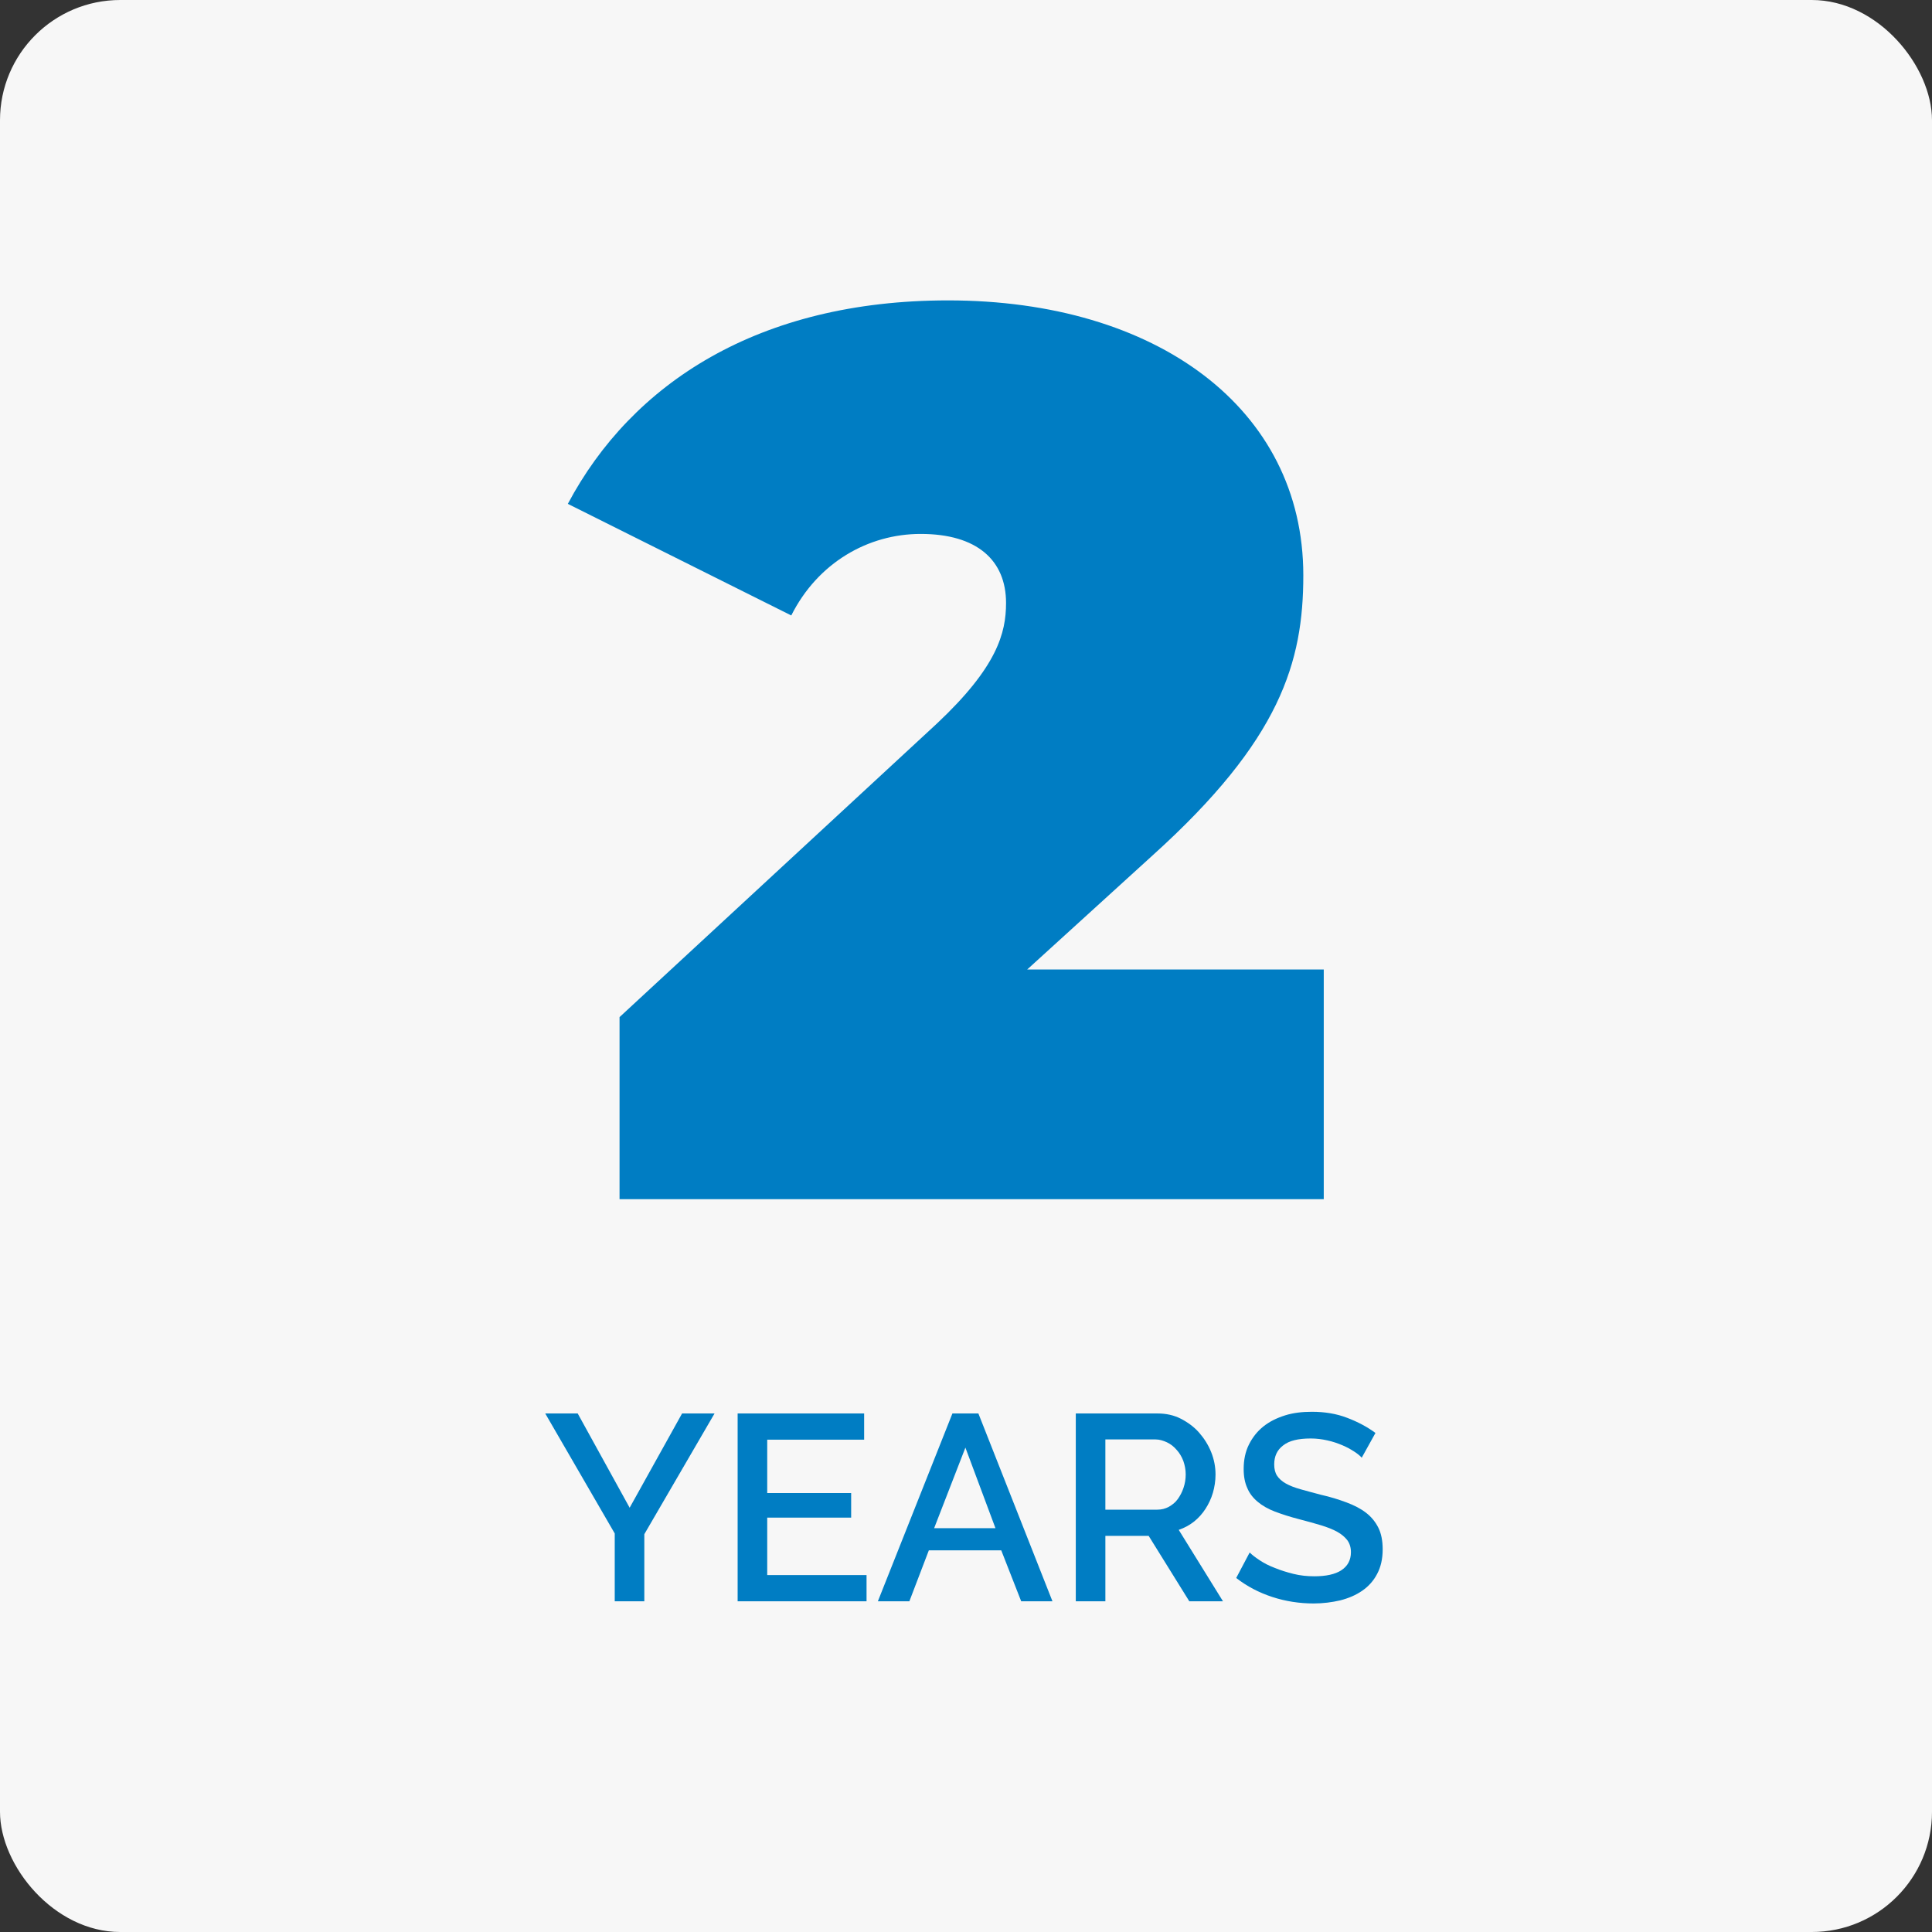 <svg viewBox="0 0 80.33 80.33" xmlns="http://www.w3.org/2000/svg" id="a"><rect x="0" y="0" width="80.33" height="80.33" fill="#333333" stroke="none"/><rect style="fill:#f7f7f7;" ry="5" rx="5" height="80.33" width="80.33"></rect><path style="fill:#007dc3;" d="m24.02,58.77l2.16,3.92,2.18-3.92h1.35l-2.92,5.02v2.79h-1.23v-2.82l-2.89-4.99h1.35Z"></path><path style="fill:#007dc3;" d="m36.03,65.49v1.09h-5.36v-7.81h5.26v1.09h-4.03v2.22h3.49v1.02h-3.49v2.39h4.12Z"></path><path style="fill:#007dc3;" d="m39.6,58.77h1.08l3.08,7.81h-1.3l-.83-2.12h-3.01l-.81,2.12h-1.31l3.1-7.81Zm1.79,4.77l-1.25-3.35-1.3,3.35h2.55Z"></path><path style="fill:#007dc3;" d="m44.73,66.58v-7.81h3.4c.35,0,.68.07.97.22s.55.34.76.58c.21.24.38.51.5.81.12.3.18.61.18.93,0,.26-.04.52-.11.76s-.18.47-.31.67-.29.38-.48.53c-.19.15-.4.26-.63.34l1.84,2.97h-1.4l-1.69-2.72h-1.8v2.72h-1.23Zm1.23-3.81h2.16c.18,0,.33-.04.48-.12.14-.08.27-.18.37-.32s.18-.29.24-.47.09-.36.09-.56-.04-.39-.1-.56c-.07-.18-.16-.33-.28-.46-.11-.13-.25-.24-.4-.31s-.31-.12-.47-.12h-2.09v2.92Z"></path><path style="fill:#007dc3;" d="m56.62,60.61c-.07-.08-.18-.17-.32-.26s-.3-.18-.49-.26c-.19-.08-.39-.15-.62-.2-.22-.05-.45-.08-.69-.08-.52,0-.9.09-1.15.29-.25.19-.37.45-.37.79,0,.19.04.35.12.47s.2.23.36.32.36.17.61.24c.24.07.52.14.85.23.4.09.75.2,1.07.32s.59.26.81.43c.22.17.39.38.51.62s.18.54.18.9c0,.4-.08.74-.23,1.02-.15.29-.36.52-.62.7-.26.18-.56.31-.91.4-.34.08-.72.13-1.11.13-.59,0-1.17-.09-1.72-.27s-1.05-.44-1.5-.79l.56-1.06c.1.1.23.2.41.32s.39.23.63.32c.24.1.5.18.78.25.28.07.57.1.87.1.48,0,.86-.08,1.12-.25.26-.17.4-.42.4-.75,0-.2-.05-.36-.15-.5-.1-.13-.24-.25-.42-.35-.18-.1-.41-.19-.67-.27-.26-.08-.56-.16-.9-.25-.39-.1-.73-.21-1.02-.32-.29-.11-.53-.25-.72-.41-.19-.16-.34-.35-.43-.57-.1-.22-.15-.48-.15-.79,0-.38.07-.72.22-1.02s.35-.55.6-.75c.25-.2.55-.35.9-.46s.72-.15,1.12-.15c.53,0,1.02.08,1.46.25.45.17.84.38,1.18.63l-.56,1.01Z"></path><path style="fill:#007dc3;" d="m55.04,40.31v9.55h-29.28v-7.57l13.2-12.21c2.5-2.35,2.87-3.76,2.87-5.01,0-1.77-1.2-2.87-3.55-2.87-2.19,0-4.28,1.2-5.38,3.39l-9.29-4.64c2.66-5.01,7.93-8.46,15.81-8.46,8.66,0,14.77,4.49,14.77,11.43,0,3.6-.94,6.84-6.26,11.64l-5.22,4.75h12.32Z"></path></svg>